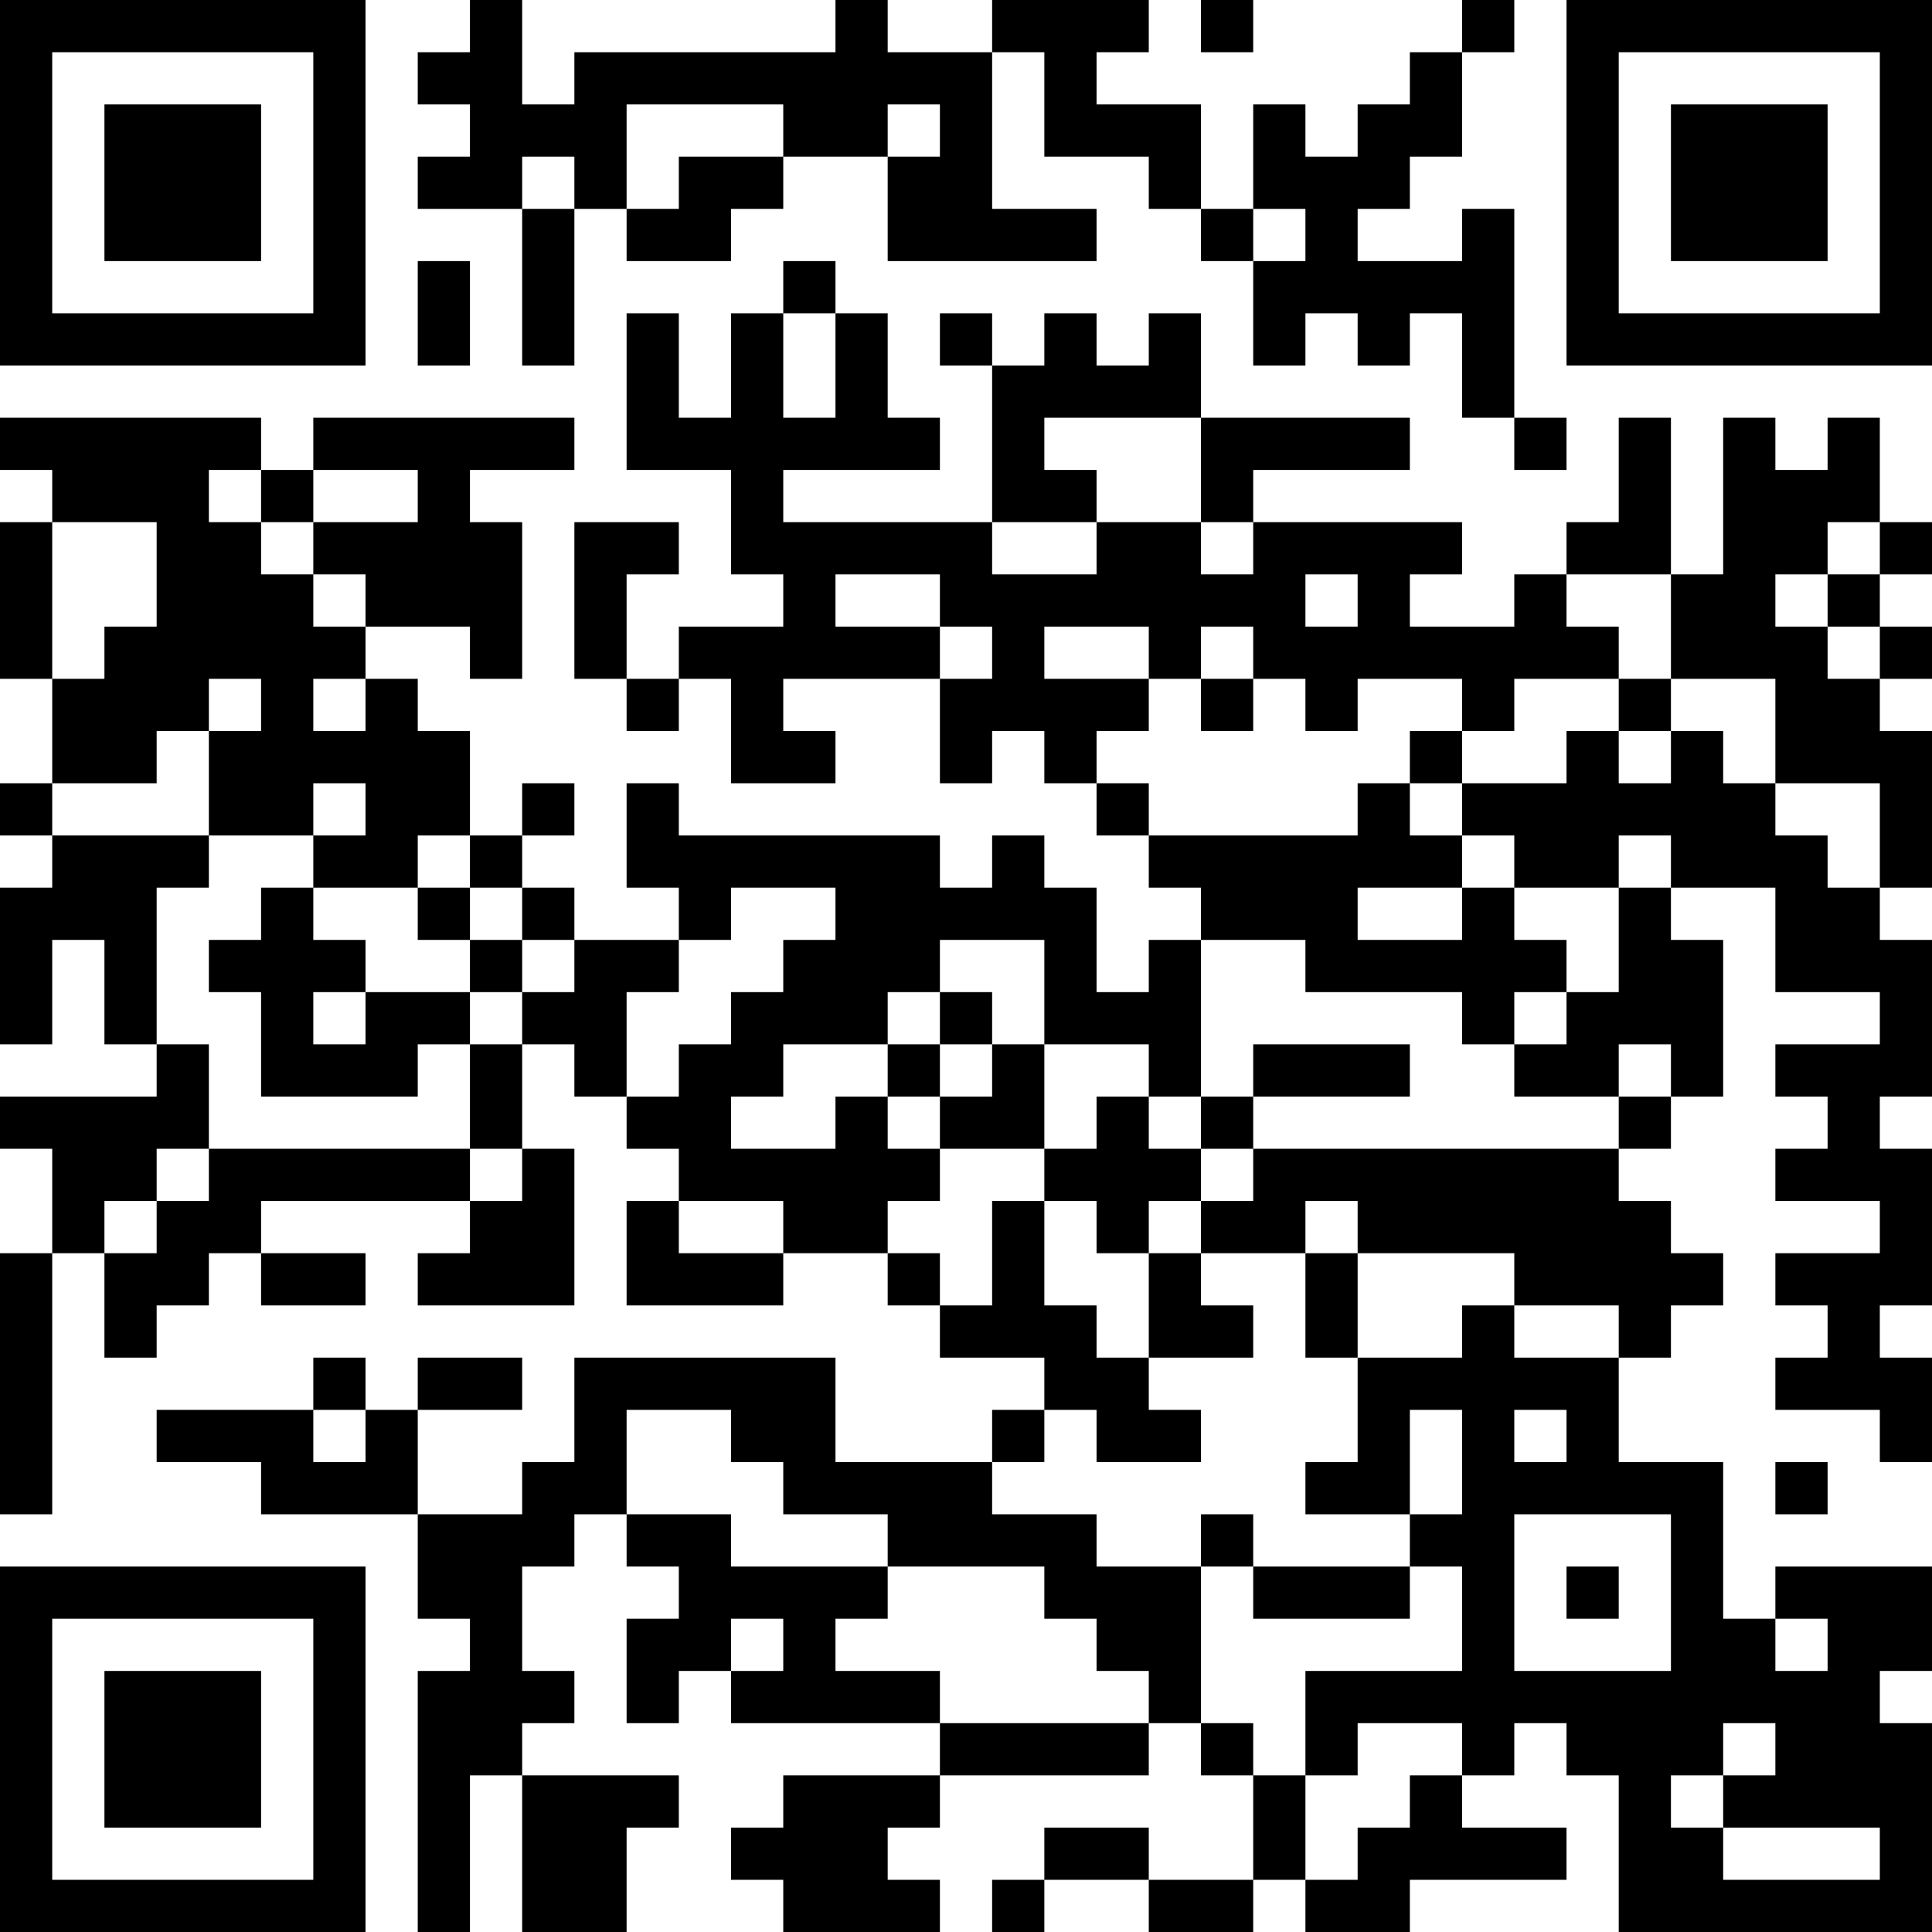 <?xml version="1.0" encoding="UTF-8"?>
<svg xmlns="http://www.w3.org/2000/svg" version="1.1" width="400" height="400" viewBox="0 0 400 400"><rect x="0" y="0" width="400" height="400" fill="#ffffff"/><g transform="scale(10.811)"><g transform="translate(0,0)"><path fill-rule="evenodd" d="M9 0L9 1L8 1L8 2L9 2L9 3L8 3L8 4L10 4L10 7L11 7L11 4L12 4L12 5L14 5L14 4L15 4L15 3L17 3L17 5L21 5L21 4L19 4L19 1L20 1L20 3L22 3L22 4L23 4L23 5L24 5L24 7L25 7L25 6L26 6L26 7L27 7L27 6L28 6L28 8L29 8L29 9L30 9L30 8L29 8L29 4L28 4L28 5L26 5L26 4L27 4L27 3L28 3L28 1L29 1L29 0L28 0L28 1L27 1L27 2L26 2L26 3L25 3L25 2L24 2L24 4L23 4L23 2L21 2L21 1L22 1L22 0L19 0L19 1L17 1L17 0L16 0L16 1L11 1L11 2L10 2L10 0ZM23 0L23 1L24 1L24 0ZM12 2L12 4L13 4L13 3L15 3L15 2ZM17 2L17 3L18 3L18 2ZM10 3L10 4L11 4L11 3ZM24 4L24 5L25 5L25 4ZM8 5L8 7L9 7L9 5ZM15 5L15 6L14 6L14 8L13 8L13 6L12 6L12 9L14 9L14 11L15 11L15 12L13 12L13 13L12 13L12 11L13 11L13 10L11 10L11 13L12 13L12 14L13 14L13 13L14 13L14 15L16 15L16 14L15 14L15 13L18 13L18 15L19 15L19 14L20 14L20 15L21 15L21 16L22 16L22 17L23 17L23 18L22 18L22 19L21 19L21 17L20 17L20 16L19 16L19 17L18 17L18 16L13 16L13 15L12 15L12 17L13 17L13 18L11 18L11 17L10 17L10 16L11 16L11 15L10 15L10 16L9 16L9 14L8 14L8 13L7 13L7 12L9 12L9 13L10 13L10 10L9 10L9 9L11 9L11 8L6 8L6 9L5 9L5 8L0 8L0 9L1 9L1 10L0 10L0 13L1 13L1 15L0 15L0 16L1 16L1 17L0 17L0 20L1 20L1 18L2 18L2 20L3 20L3 21L0 21L0 22L1 22L1 24L0 24L0 29L1 29L1 24L2 24L2 26L3 26L3 25L4 25L4 24L5 24L5 25L7 25L7 24L5 24L5 23L9 23L9 24L8 24L8 25L11 25L11 22L10 22L10 20L11 20L11 21L12 21L12 22L13 22L13 23L12 23L12 25L15 25L15 24L17 24L17 25L18 25L18 26L20 26L20 27L19 27L19 28L16 28L16 26L11 26L11 28L10 28L10 29L8 29L8 27L10 27L10 26L8 26L8 27L7 27L7 26L6 26L6 27L3 27L3 28L5 28L5 29L8 29L8 31L9 31L9 32L8 32L8 37L9 37L9 34L10 34L10 37L12 37L12 35L13 35L13 34L10 34L10 33L11 33L11 32L10 32L10 30L11 30L11 29L12 29L12 30L13 30L13 31L12 31L12 33L13 33L13 32L14 32L14 33L18 33L18 34L15 34L15 35L14 35L14 36L15 36L15 37L18 37L18 36L17 36L17 35L18 35L18 34L22 34L22 33L23 33L23 34L24 34L24 36L22 36L22 35L20 35L20 36L19 36L19 37L20 37L20 36L22 36L22 37L24 37L24 36L25 36L25 37L27 37L27 36L30 36L30 35L28 35L28 34L29 34L29 33L30 33L30 34L31 34L31 37L37 37L37 33L36 33L36 32L37 32L37 30L34 30L34 31L33 31L33 28L31 28L31 26L32 26L32 25L33 25L33 24L32 24L32 23L31 23L31 22L32 22L32 21L33 21L33 18L32 18L32 17L34 17L34 19L36 19L36 20L34 20L34 21L35 21L35 22L34 22L34 23L36 23L36 24L34 24L34 25L35 25L35 26L34 26L34 27L36 27L36 28L37 28L37 26L36 26L36 25L37 25L37 22L36 22L36 21L37 21L37 18L36 18L36 17L37 17L37 14L36 14L36 13L37 13L37 12L36 12L36 11L37 11L37 10L36 10L36 8L35 8L35 9L34 9L34 8L33 8L33 11L32 11L32 8L31 8L31 10L30 10L30 11L29 11L29 12L27 12L27 11L28 11L28 10L24 10L24 9L27 9L27 8L23 8L23 6L22 6L22 7L21 7L21 6L20 6L20 7L19 7L19 6L18 6L18 7L19 7L19 10L15 10L15 9L18 9L18 8L17 8L17 6L16 6L16 5ZM15 6L15 8L16 8L16 6ZM20 8L20 9L21 9L21 10L19 10L19 11L21 11L21 10L23 10L23 11L24 11L24 10L23 10L23 8ZM4 9L4 10L5 10L5 11L6 11L6 12L7 12L7 11L6 11L6 10L8 10L8 9L6 9L6 10L5 10L5 9ZM1 10L1 13L2 13L2 12L3 12L3 10ZM35 10L35 11L34 11L34 12L35 12L35 13L36 13L36 12L35 12L35 11L36 11L36 10ZM16 11L16 12L18 12L18 13L19 13L19 12L18 12L18 11ZM25 11L25 12L26 12L26 11ZM30 11L30 12L31 12L31 13L29 13L29 14L28 14L28 13L26 13L26 14L25 14L25 13L24 13L24 12L23 12L23 13L22 13L22 12L20 12L20 13L22 13L22 14L21 14L21 15L22 15L22 16L26 16L26 15L27 15L27 16L28 16L28 17L26 17L26 18L28 18L28 17L29 17L29 18L30 18L30 19L29 19L29 20L28 20L28 19L25 19L25 18L23 18L23 21L22 21L22 20L20 20L20 18L18 18L18 19L17 19L17 20L15 20L15 21L14 21L14 22L16 22L16 21L17 21L17 22L18 22L18 23L17 23L17 24L18 24L18 25L19 25L19 23L20 23L20 25L21 25L21 26L22 26L22 27L23 27L23 28L21 28L21 27L20 27L20 28L19 28L19 29L21 29L21 30L23 30L23 33L24 33L24 34L25 34L25 36L26 36L26 35L27 35L27 34L28 34L28 33L26 33L26 34L25 34L25 32L28 32L28 30L27 30L27 29L28 29L28 27L27 27L27 29L25 29L25 28L26 28L26 26L28 26L28 25L29 25L29 26L31 26L31 25L29 25L29 24L26 24L26 23L25 23L25 24L23 24L23 23L24 23L24 22L31 22L31 21L32 21L32 20L31 20L31 21L29 21L29 20L30 20L30 19L31 19L31 17L32 17L32 16L31 16L31 17L29 17L29 16L28 16L28 15L30 15L30 14L31 14L31 15L32 15L32 14L33 14L33 15L34 15L34 16L35 16L35 17L36 17L36 15L34 15L34 13L32 13L32 11ZM4 13L4 14L3 14L3 15L1 15L1 16L4 16L4 17L3 17L3 20L4 20L4 22L3 22L3 23L2 23L2 24L3 24L3 23L4 23L4 22L9 22L9 23L10 23L10 22L9 22L9 20L10 20L10 19L11 19L11 18L10 18L10 17L9 17L9 16L8 16L8 17L6 17L6 16L7 16L7 15L6 15L6 16L4 16L4 14L5 14L5 13ZM6 13L6 14L7 14L7 13ZM23 13L23 14L24 14L24 13ZM31 13L31 14L32 14L32 13ZM27 14L27 15L28 15L28 14ZM5 17L5 18L4 18L4 19L5 19L5 21L8 21L8 20L9 20L9 19L10 19L10 18L9 18L9 17L8 17L8 18L9 18L9 19L7 19L7 18L6 18L6 17ZM14 17L14 18L13 18L13 19L12 19L12 21L13 21L13 20L14 20L14 19L15 19L15 18L16 18L16 17ZM6 19L6 20L7 20L7 19ZM18 19L18 20L17 20L17 21L18 21L18 22L20 22L20 23L21 23L21 24L22 24L22 26L24 26L24 25L23 25L23 24L22 24L22 23L23 23L23 22L24 22L24 21L27 21L27 20L24 20L24 21L23 21L23 22L22 22L22 21L21 21L21 22L20 22L20 20L19 20L19 19ZM18 20L18 21L19 21L19 20ZM13 23L13 24L15 24L15 23ZM25 24L25 26L26 26L26 24ZM6 27L6 28L7 28L7 27ZM12 27L12 29L14 29L14 30L17 30L17 31L16 31L16 32L18 32L18 33L22 33L22 32L21 32L21 31L20 31L20 30L17 30L17 29L15 29L15 28L14 28L14 27ZM29 27L29 28L30 28L30 27ZM34 28L34 29L35 29L35 28ZM23 29L23 30L24 30L24 31L27 31L27 30L24 30L24 29ZM29 29L29 32L32 32L32 29ZM30 30L30 31L31 31L31 30ZM14 31L14 32L15 32L15 31ZM34 31L34 32L35 32L35 31ZM33 33L33 34L32 34L32 35L33 35L33 36L36 36L36 35L33 35L33 34L34 34L34 33ZM0 0L0 7L7 7L7 0ZM1 1L1 6L6 6L6 1ZM2 2L2 5L5 5L5 2ZM30 0L30 7L37 7L37 0ZM31 1L31 6L36 6L36 1ZM32 2L32 5L35 5L35 2ZM0 30L0 37L7 37L7 30ZM1 31L1 36L6 36L6 31ZM2 32L2 35L5 35L5 32Z" fill="#000000"/></g></g></svg>
